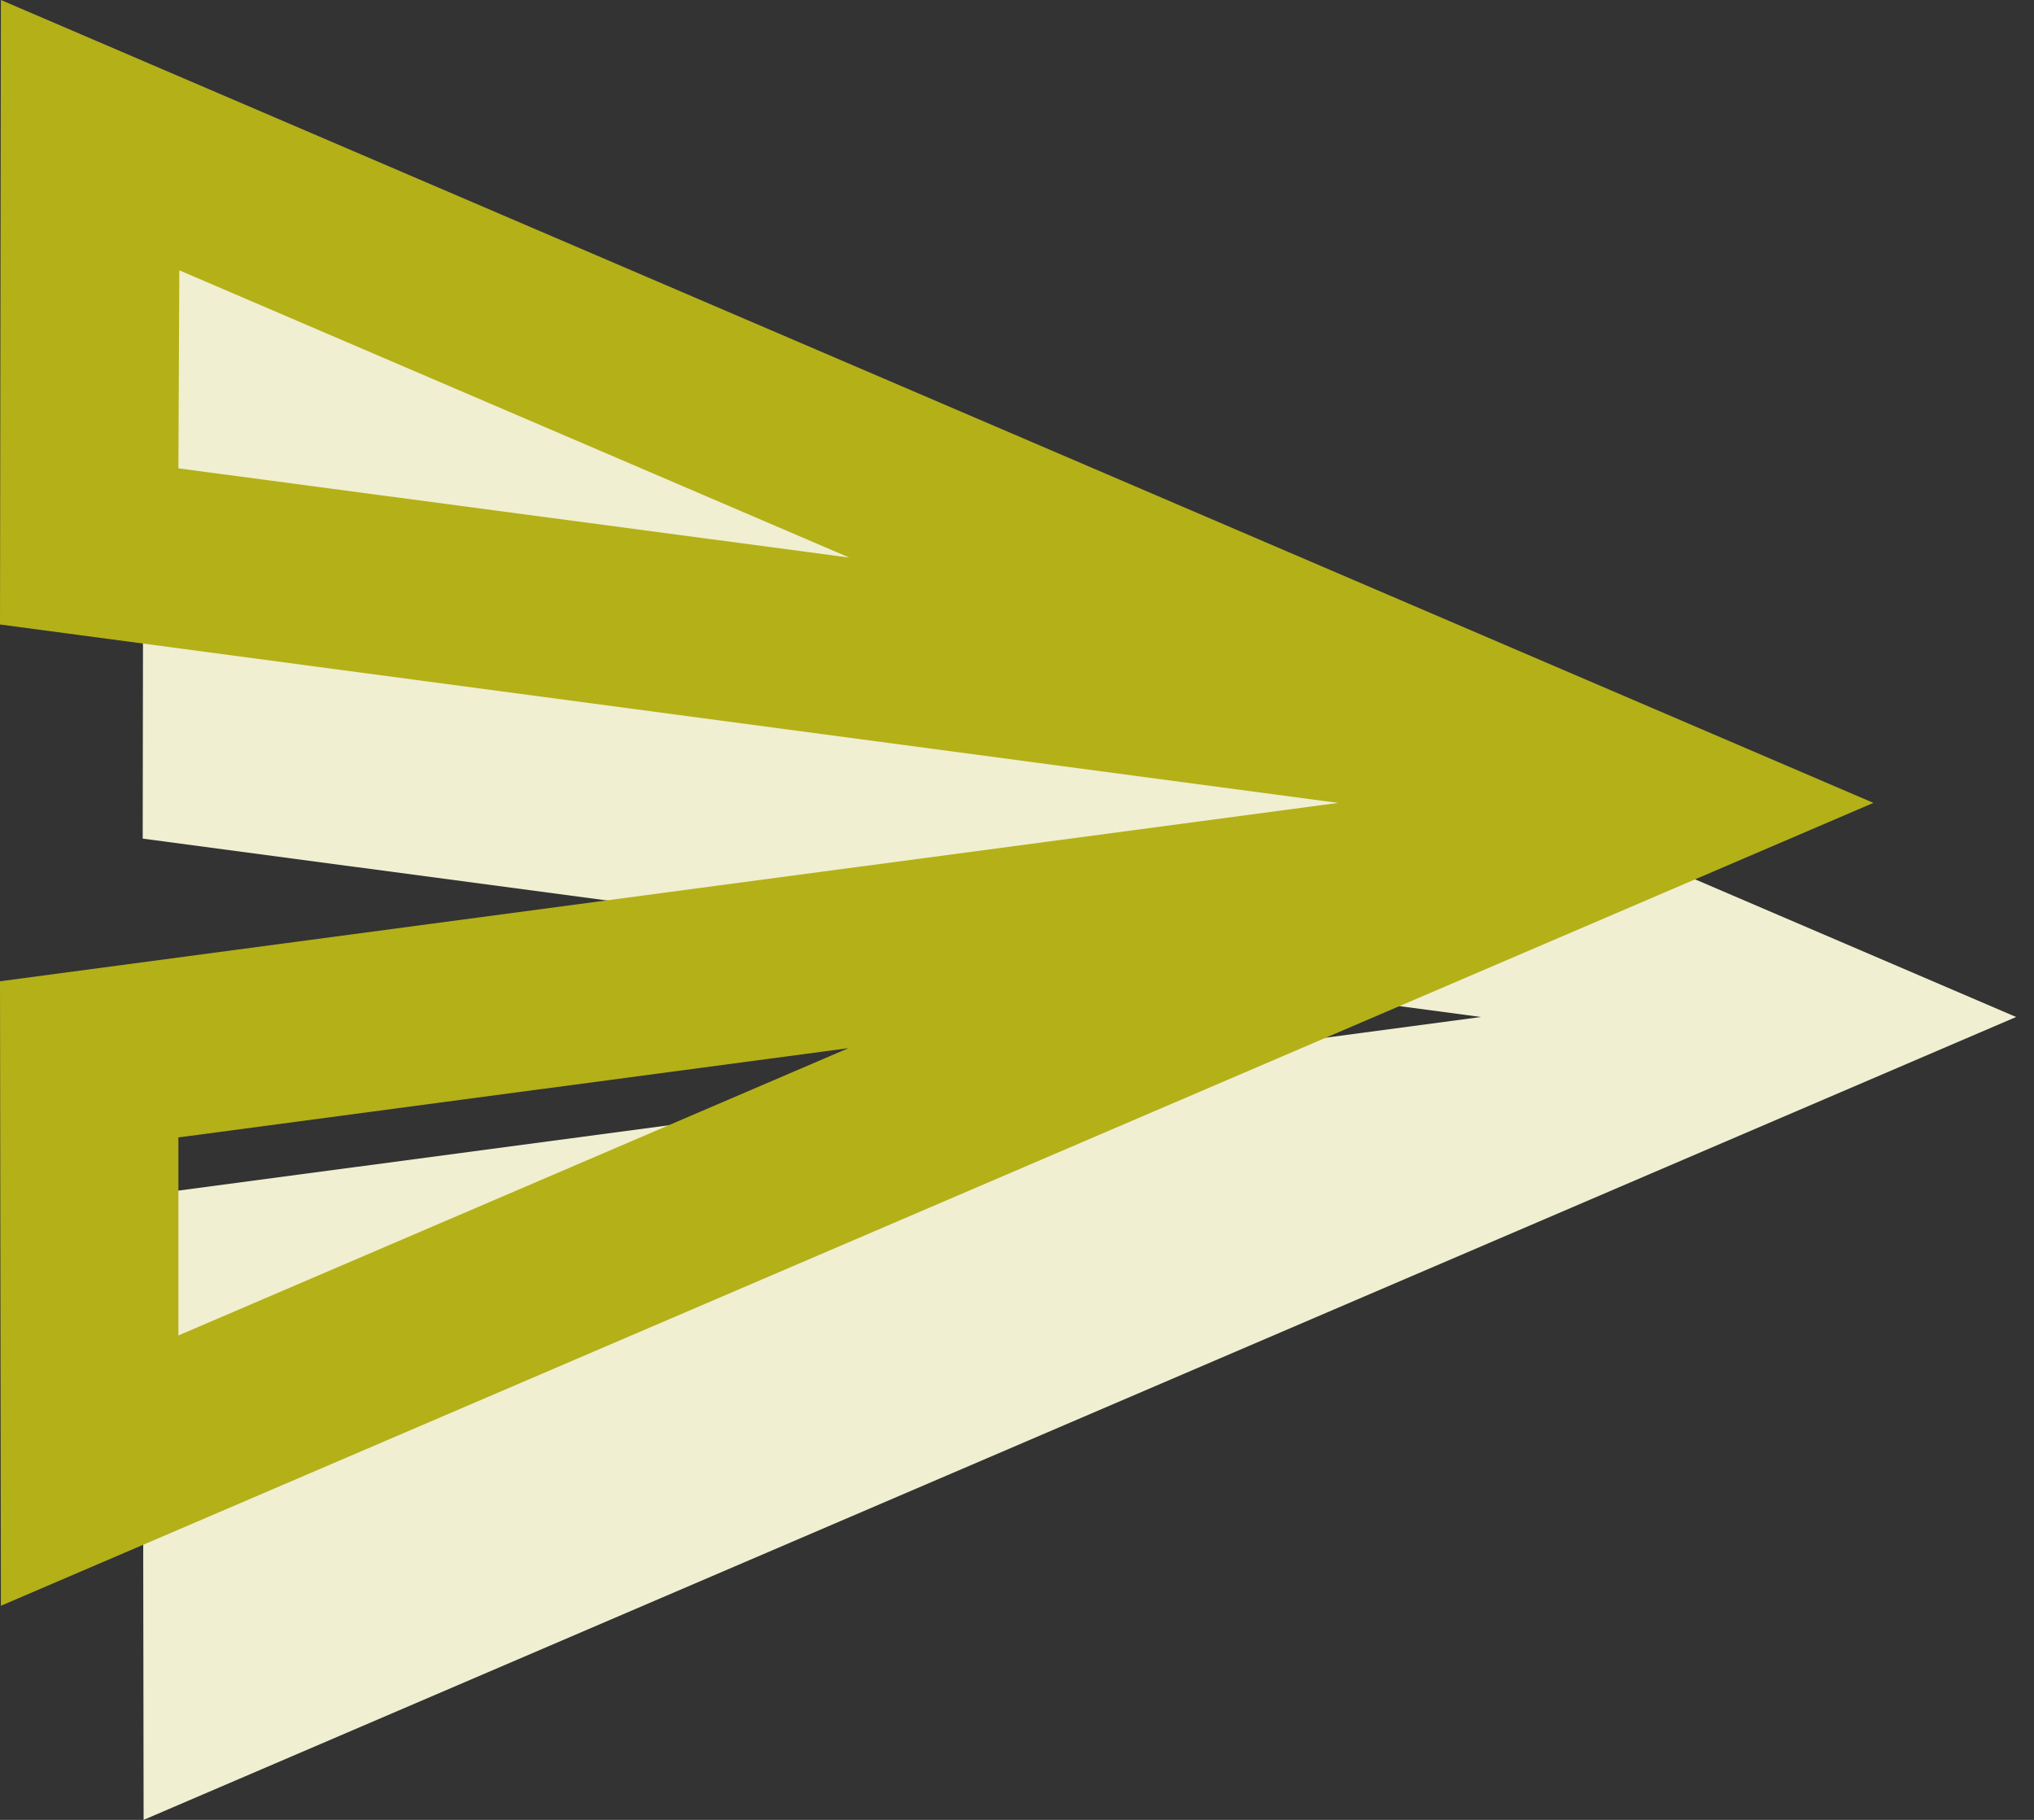 <svg width="38" height="34" fill="none" xmlns="http://www.w3.org/2000/svg"><rect width="100%" height="100%" fill="#333333" stroke="none"/><path d="M2.683 34l34.983-15L2.683 4l-.017 11.667 25 3.333-25 3.333L2.683 34z" fill="#F0EFD1"/><path d="M3.35 5.05l12.517 5.367L3.333 8.75l.017-3.7zm12.5 14.533L3.333 24.95v-3.7l12.517-1.667zM.017 0L0 11.667 25 15 0 18.333.017 30 35 15 .017 0z" fill="#B4B018"/></svg>